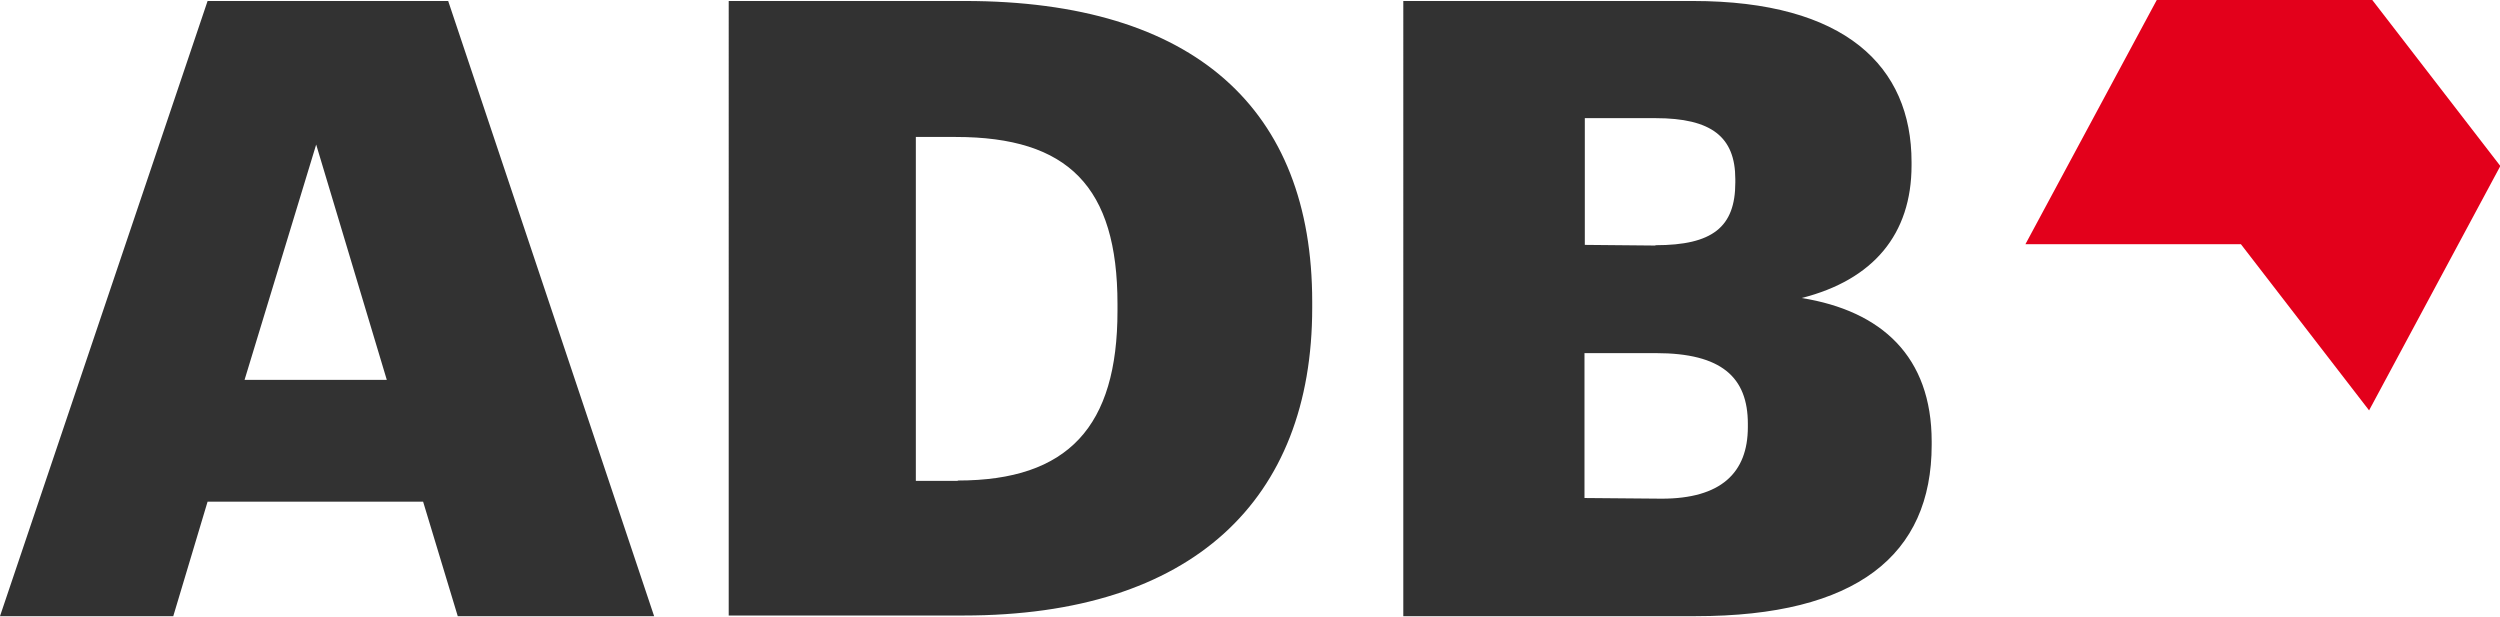 <svg xmlns="http://www.w3.org/2000/svg" width="75.75" height="18.68" viewBox="0 0 75.75 18.68"><g><path fill="#323232" d="M6.29.03h7.29l6.24 18.64h-5.95l-1.05-3.47H6.29l-1.04 3.47H0zM7.4 11.51h4.32L9.58 4.38l-2.17 7.13ZM22.08.03h7.15c6.98 0 10.53 3.29 10.53 9.11v.19c0 5.82-3.63 9.32-10.56 9.32h-7.12zm6.94 14.53c3.35 0 4.84-1.64 4.84-5.14v-.21c0-3.55-1.49-5.06-4.9-5.06h-1.21v10.42h1.27ZM42.52.03h8.77c4.62 0 6.63 1.98 6.63 4.88v.1c0 2.09-1.16 3.47-3.33 4.02 2.42.39 3.94 1.77 3.94 4.35v.1c0 3.34-2.28 5.19-7.15 5.19h-8.86zm7.64 7.4c1.73 0 2.42-.55 2.42-1.9v-.1c0-1.28-.72-1.85-2.42-1.85h-2.14v3.84l2.14.02Zm.19 7.68c1.79 0 2.61-.78 2.61-2.17v-.1c0-1.41-.8-2.14-2.78-2.14h-2.17v4.39z"/><path fill="#e3001b" d="M71.78 12.43 67.9 7.4h-6.53L65.35 0h6.53l3.88 5.03-3.98 7.41Z"/></g></svg>